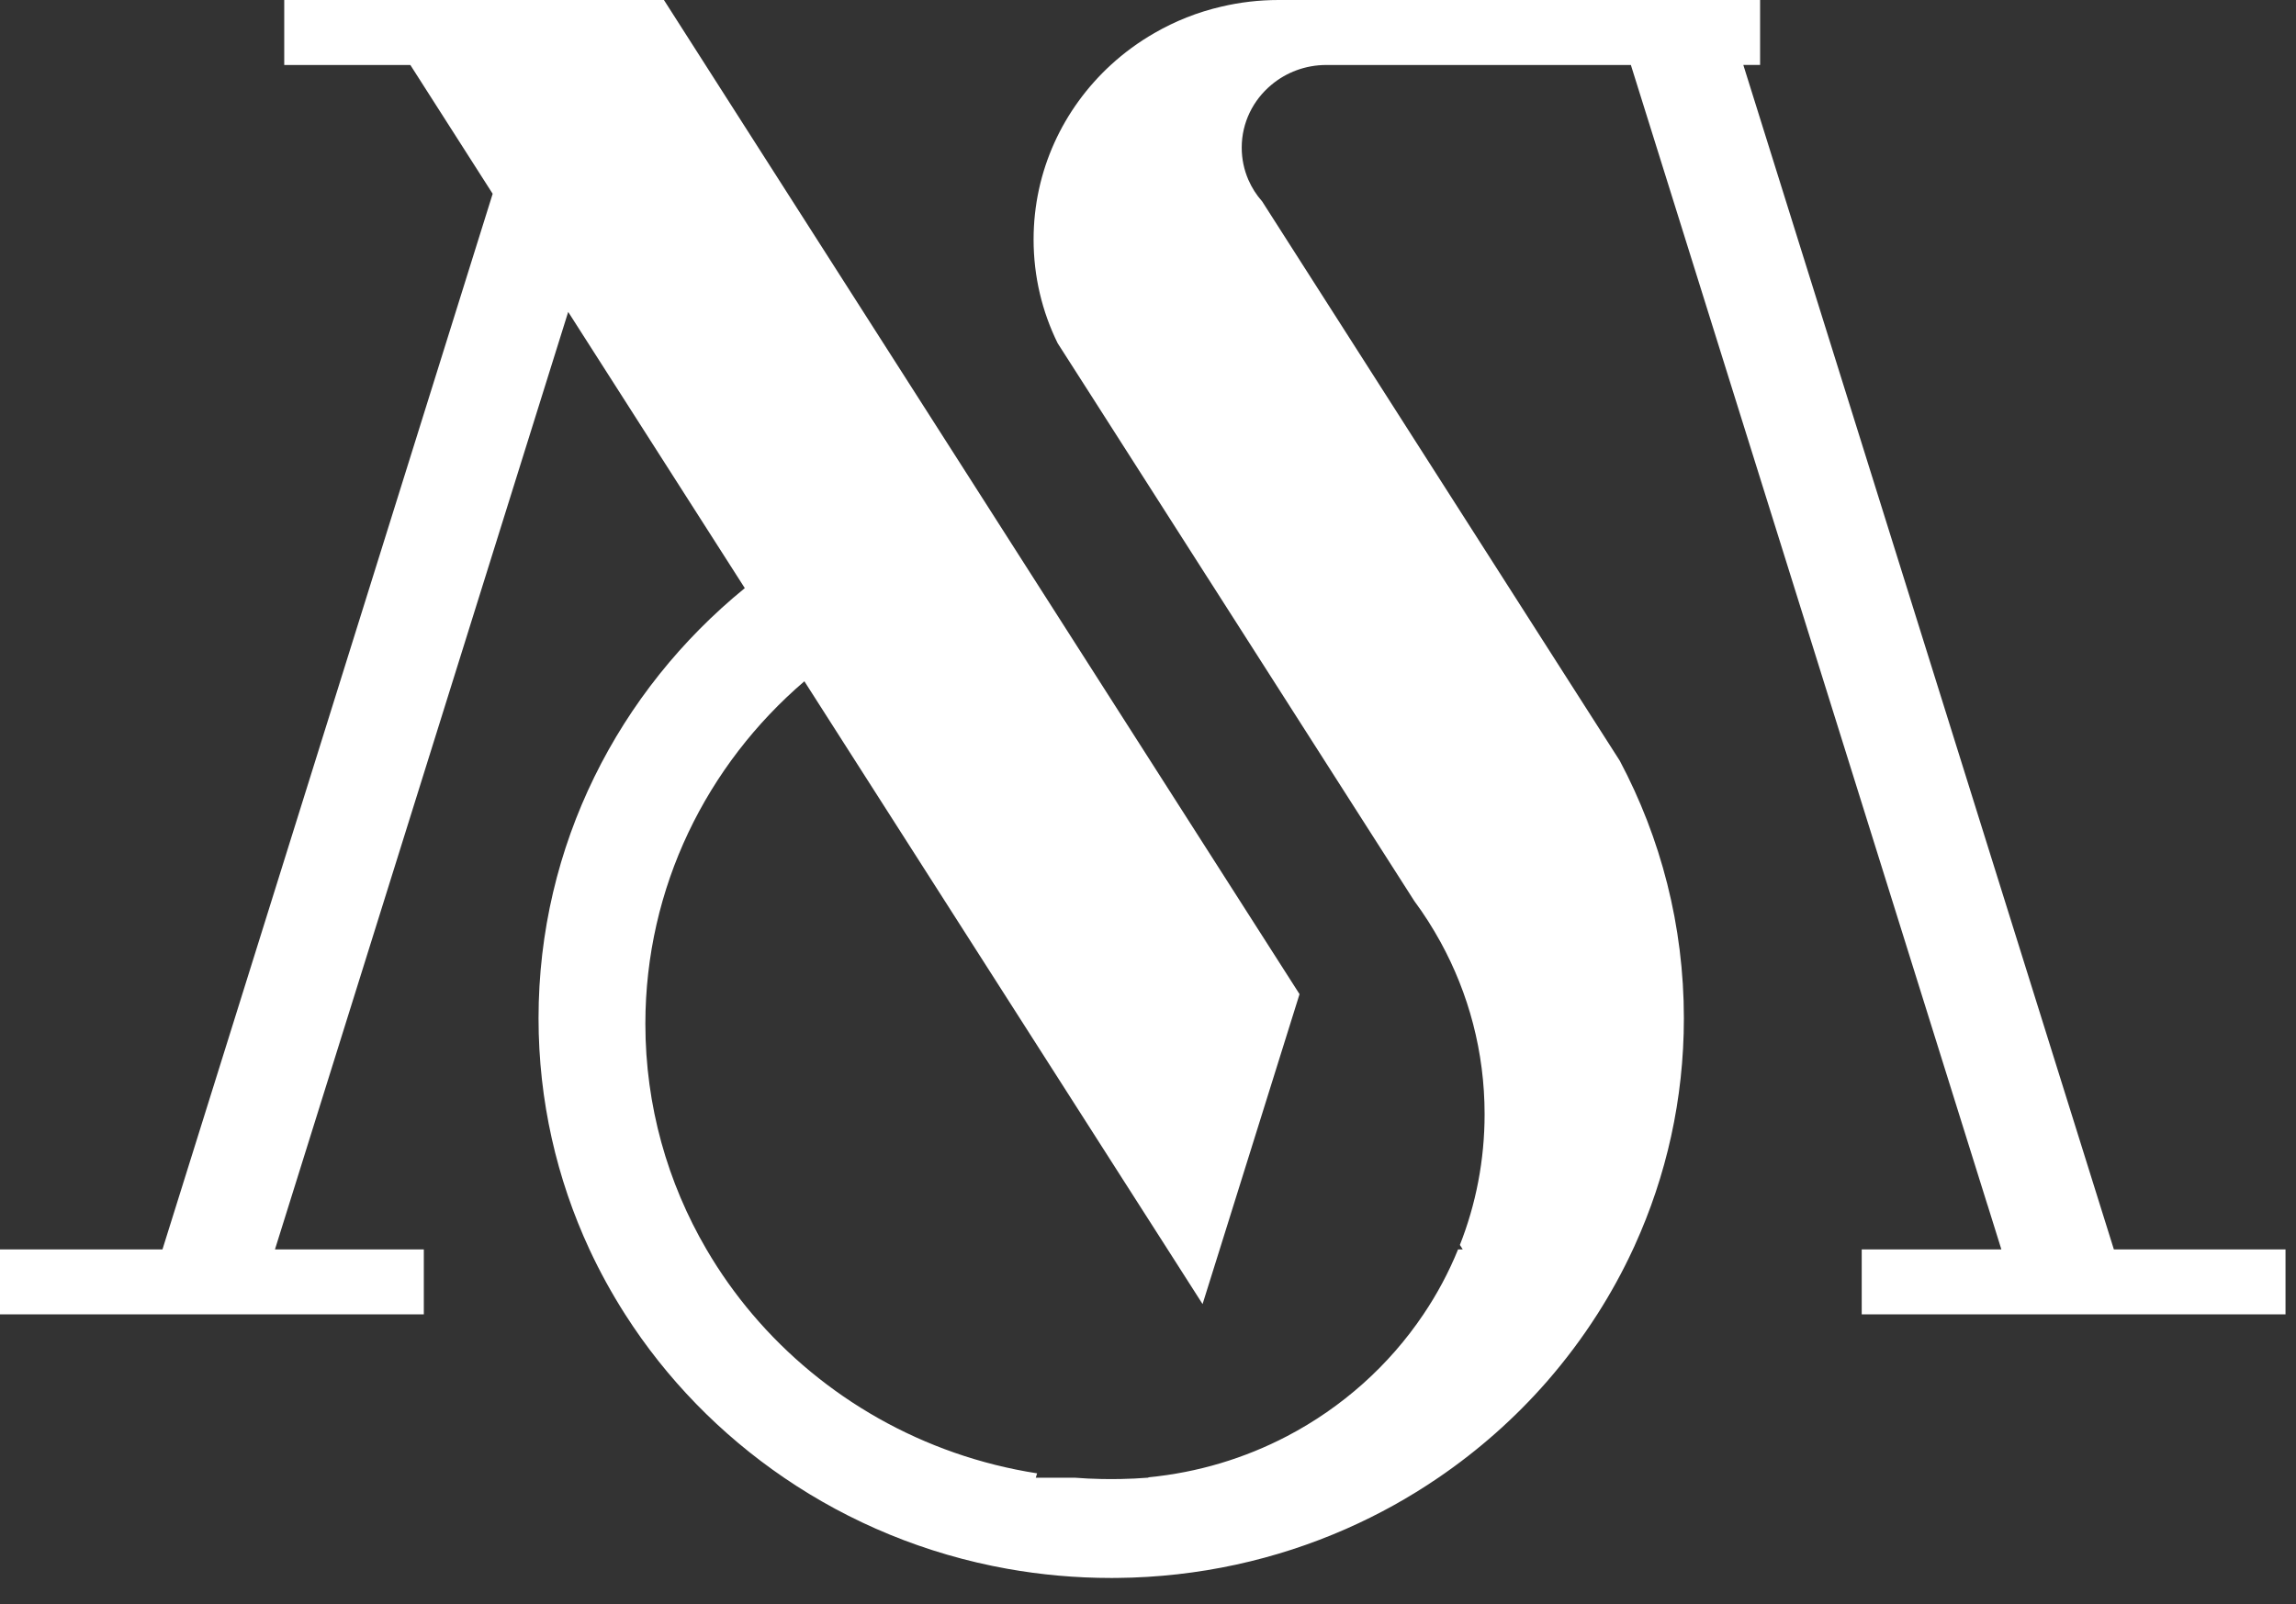 <svg xmlns="http://www.w3.org/2000/svg" width="83" height="58" viewBox="0 0 83 58" fill="none"><rect x="0" y="0" width="83" height="58" fill="#333333" stroke="none"/><path d="M82.621 45.178V47.528H67.301V45.178H72.349L71.846 43.565L71.844 43.564L58.956 2.35H47.944C47.187 2.35 46.492 2.621 45.959 3.069C45.304 3.615 44.888 4.429 44.888 5.338C44.888 5.75 44.973 6.143 45.128 6.501L45.132 6.509C45.255 6.792 45.421 7.051 45.625 7.281C45.624 7.282 45.625 7.284 45.628 7.285L49.823 13.848L51.119 15.877L52.553 18.12L56.811 24.782L56.812 24.783L58.558 27.514V27.515C60.036 30.301 60.872 33.465 60.872 36.821C60.872 39.748 60.236 42.529 59.093 45.041V45.043C59.071 45.089 59.051 45.133 59.03 45.178C58.653 45.992 58.221 46.776 57.74 47.528C57.196 48.379 56.589 49.188 55.927 49.949C54.776 51.268 53.453 52.441 51.994 53.435C50.951 54.147 49.838 54.766 48.666 55.282C46.133 56.398 43.33 57.031 40.377 57.058H40.375C40.307 57.059 40.238 57.059 40.17 57.059C38.887 57.059 37.632 56.945 36.414 56.727C33.456 56.198 30.719 55.054 28.345 53.435C26.045 51.867 24.086 49.856 22.599 47.528C22.119 46.776 21.687 45.992 21.309 45.179C20.127 42.631 19.468 39.801 19.468 36.821C19.468 30.569 22.367 24.98 26.924 21.267V21.266L20.54 11.279L9.94 45.179H15.321V47.528H0V45.179H5.873L17.81 7.007L14.834 2.35H10.275V0H24.001L24.047 0.072L25.503 2.35L35.006 17.217L37.295 20.799L41.349 27.142L44.248 31.677L46.978 35.948L44.092 45.178L43.473 47.155L42.21 45.178L40.743 42.885L32.251 29.6L29.078 24.635C25.554 27.653 23.33 32.084 23.33 37.022C23.33 39.989 24.134 42.773 25.539 45.178C26.025 46.01 26.582 46.796 27.204 47.528C29.753 50.532 33.373 52.634 37.492 53.276L37.443 53.434H38.858C39.173 53.459 39.49 53.474 39.809 53.48C39.929 53.483 40.049 53.484 40.17 53.484C40.291 53.484 40.41 53.483 40.53 53.48C40.85 53.474 41.166 53.459 41.482 53.434H41.509L41.511 53.432L41.514 53.419C43.311 53.246 45.005 52.727 46.526 51.932C48.523 50.888 50.219 49.369 51.456 47.528C51.952 46.793 52.373 46.006 52.709 45.178H52.877L52.775 45.017V45.016C53.353 43.548 53.668 41.954 53.668 40.288C53.668 38.036 53.092 35.915 52.073 34.06L52.072 34.058C51.79 33.546 51.478 33.053 51.131 32.586L49.048 29.328L46.319 25.057L43.673 20.917H43.672L40.91 16.595L39.262 14.016L39.261 14.015L38.236 12.414L38.233 12.409C37.676 11.275 37.364 10.004 37.364 8.66C37.364 6.172 38.436 3.93 40.155 2.349C40.634 1.91 41.163 1.521 41.734 1.194C42.477 0.765 43.289 0.439 44.152 0.24C44.816 0.083 45.509 0 46.222 0H63.627V2.349H63.021L76.416 45.178L82.621 45.178Z" fill="white"></path></svg>